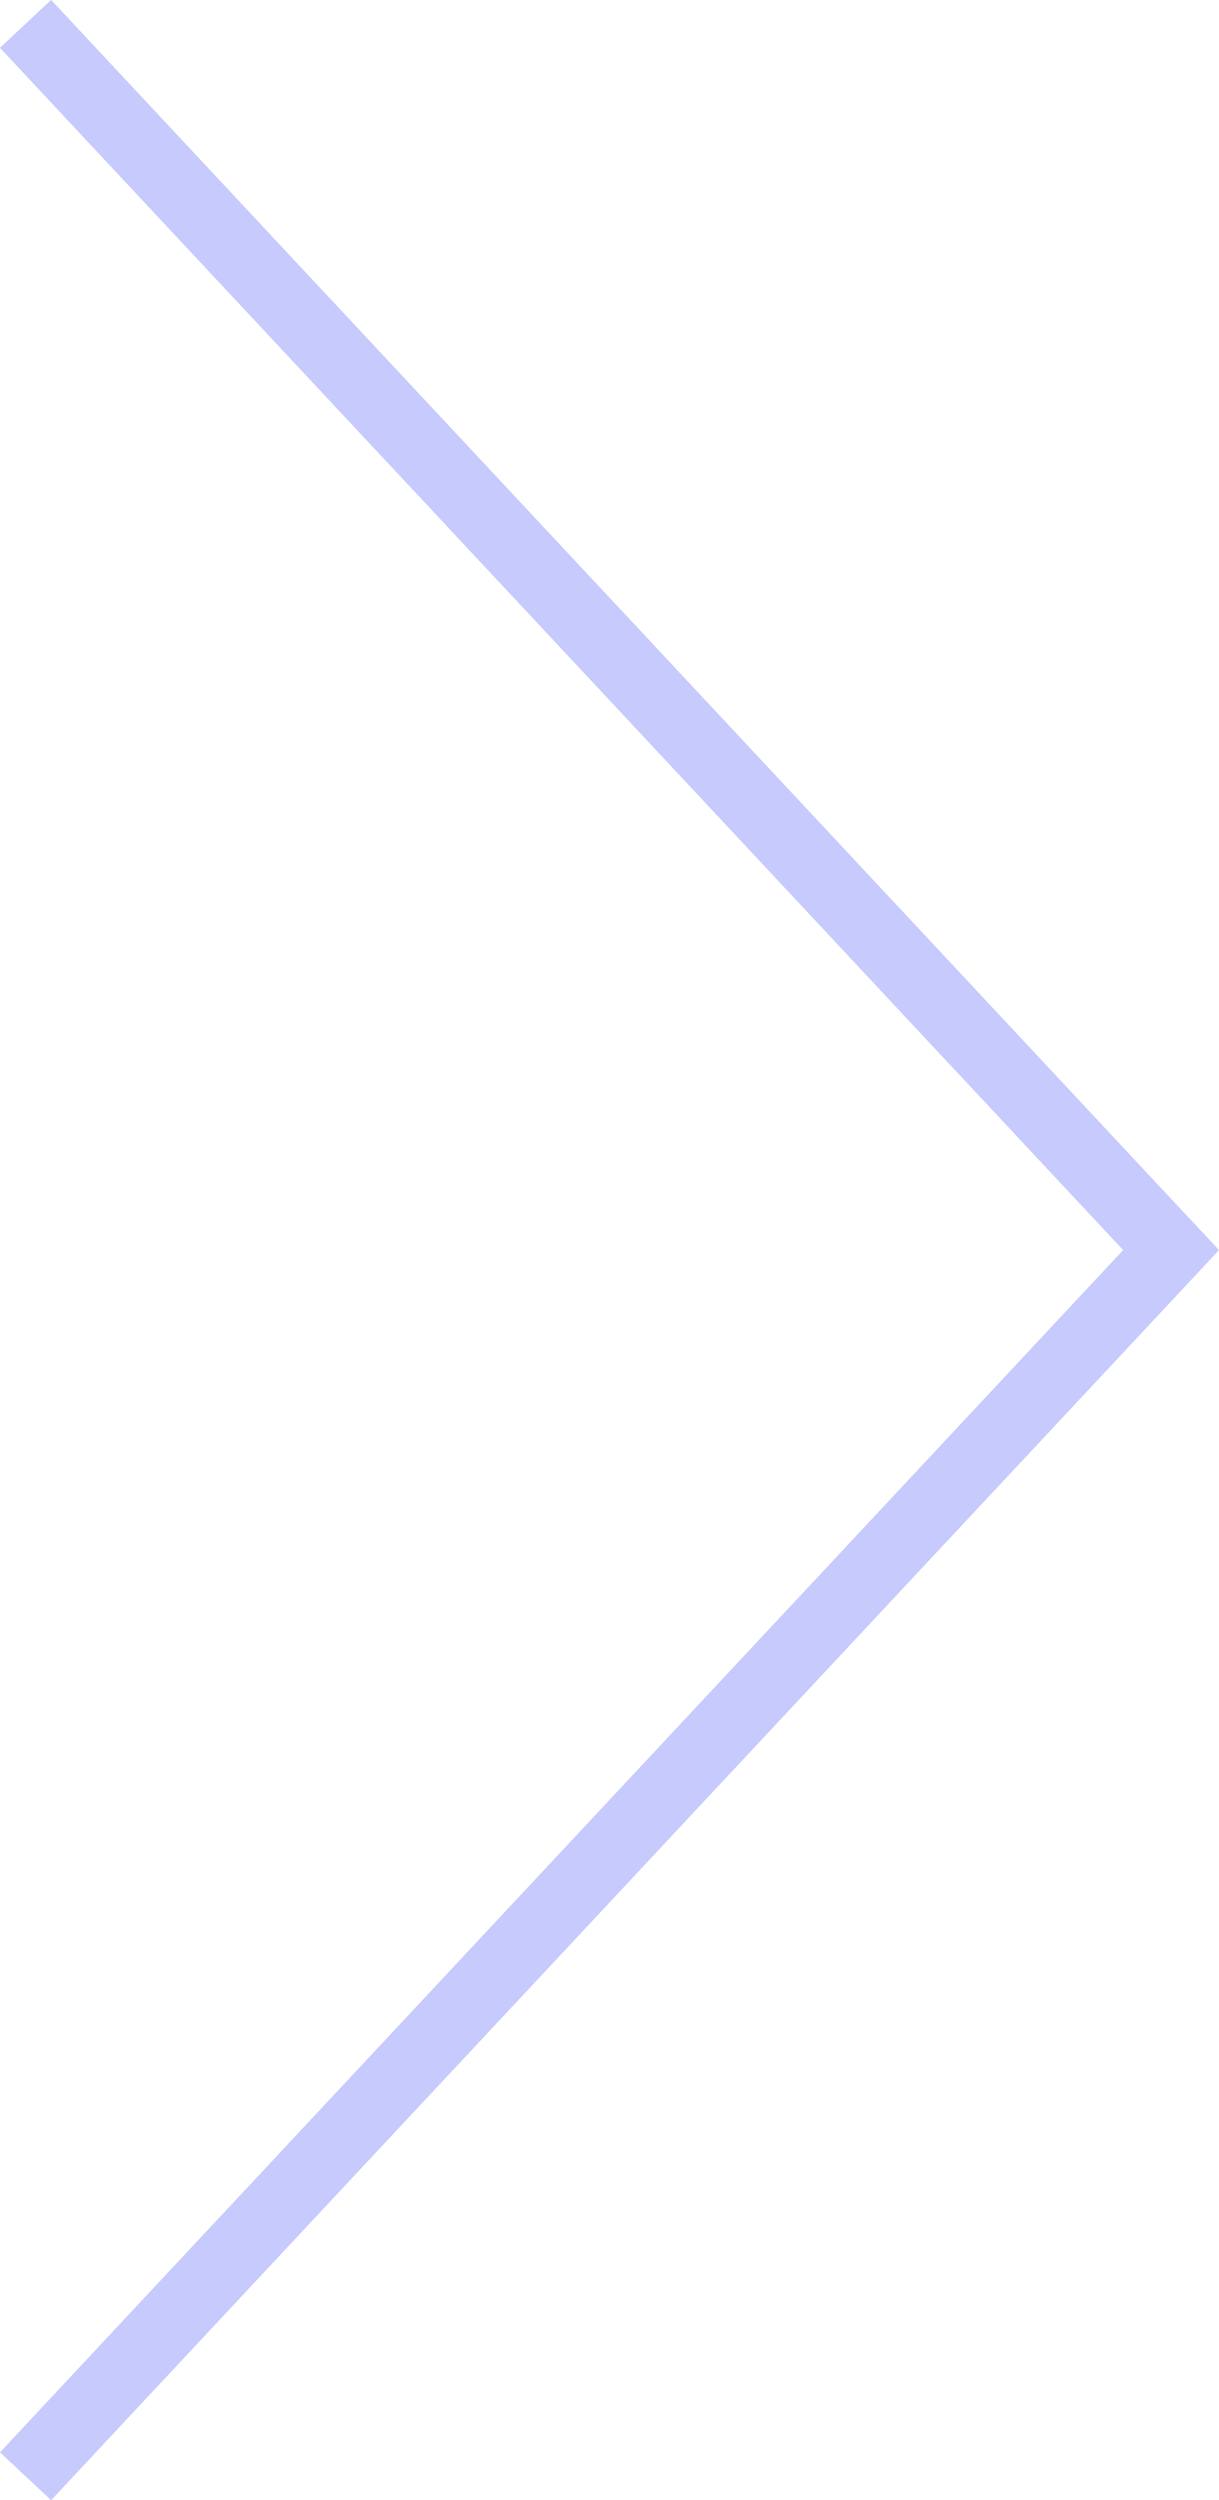 <svg xmlns="http://www.w3.org/2000/svg" width="34.823" height="71.366" viewBox="0 0 34.823 71.366">
  <path id="Path_226" data-name="Path 226" d="M3330.466,77.241l35,32.724,35-32.724" transform="translate(-76.511 3401.148) rotate(-90)" fill="none" stroke="#c6cafc" stroke-width="2"/>
</svg>
